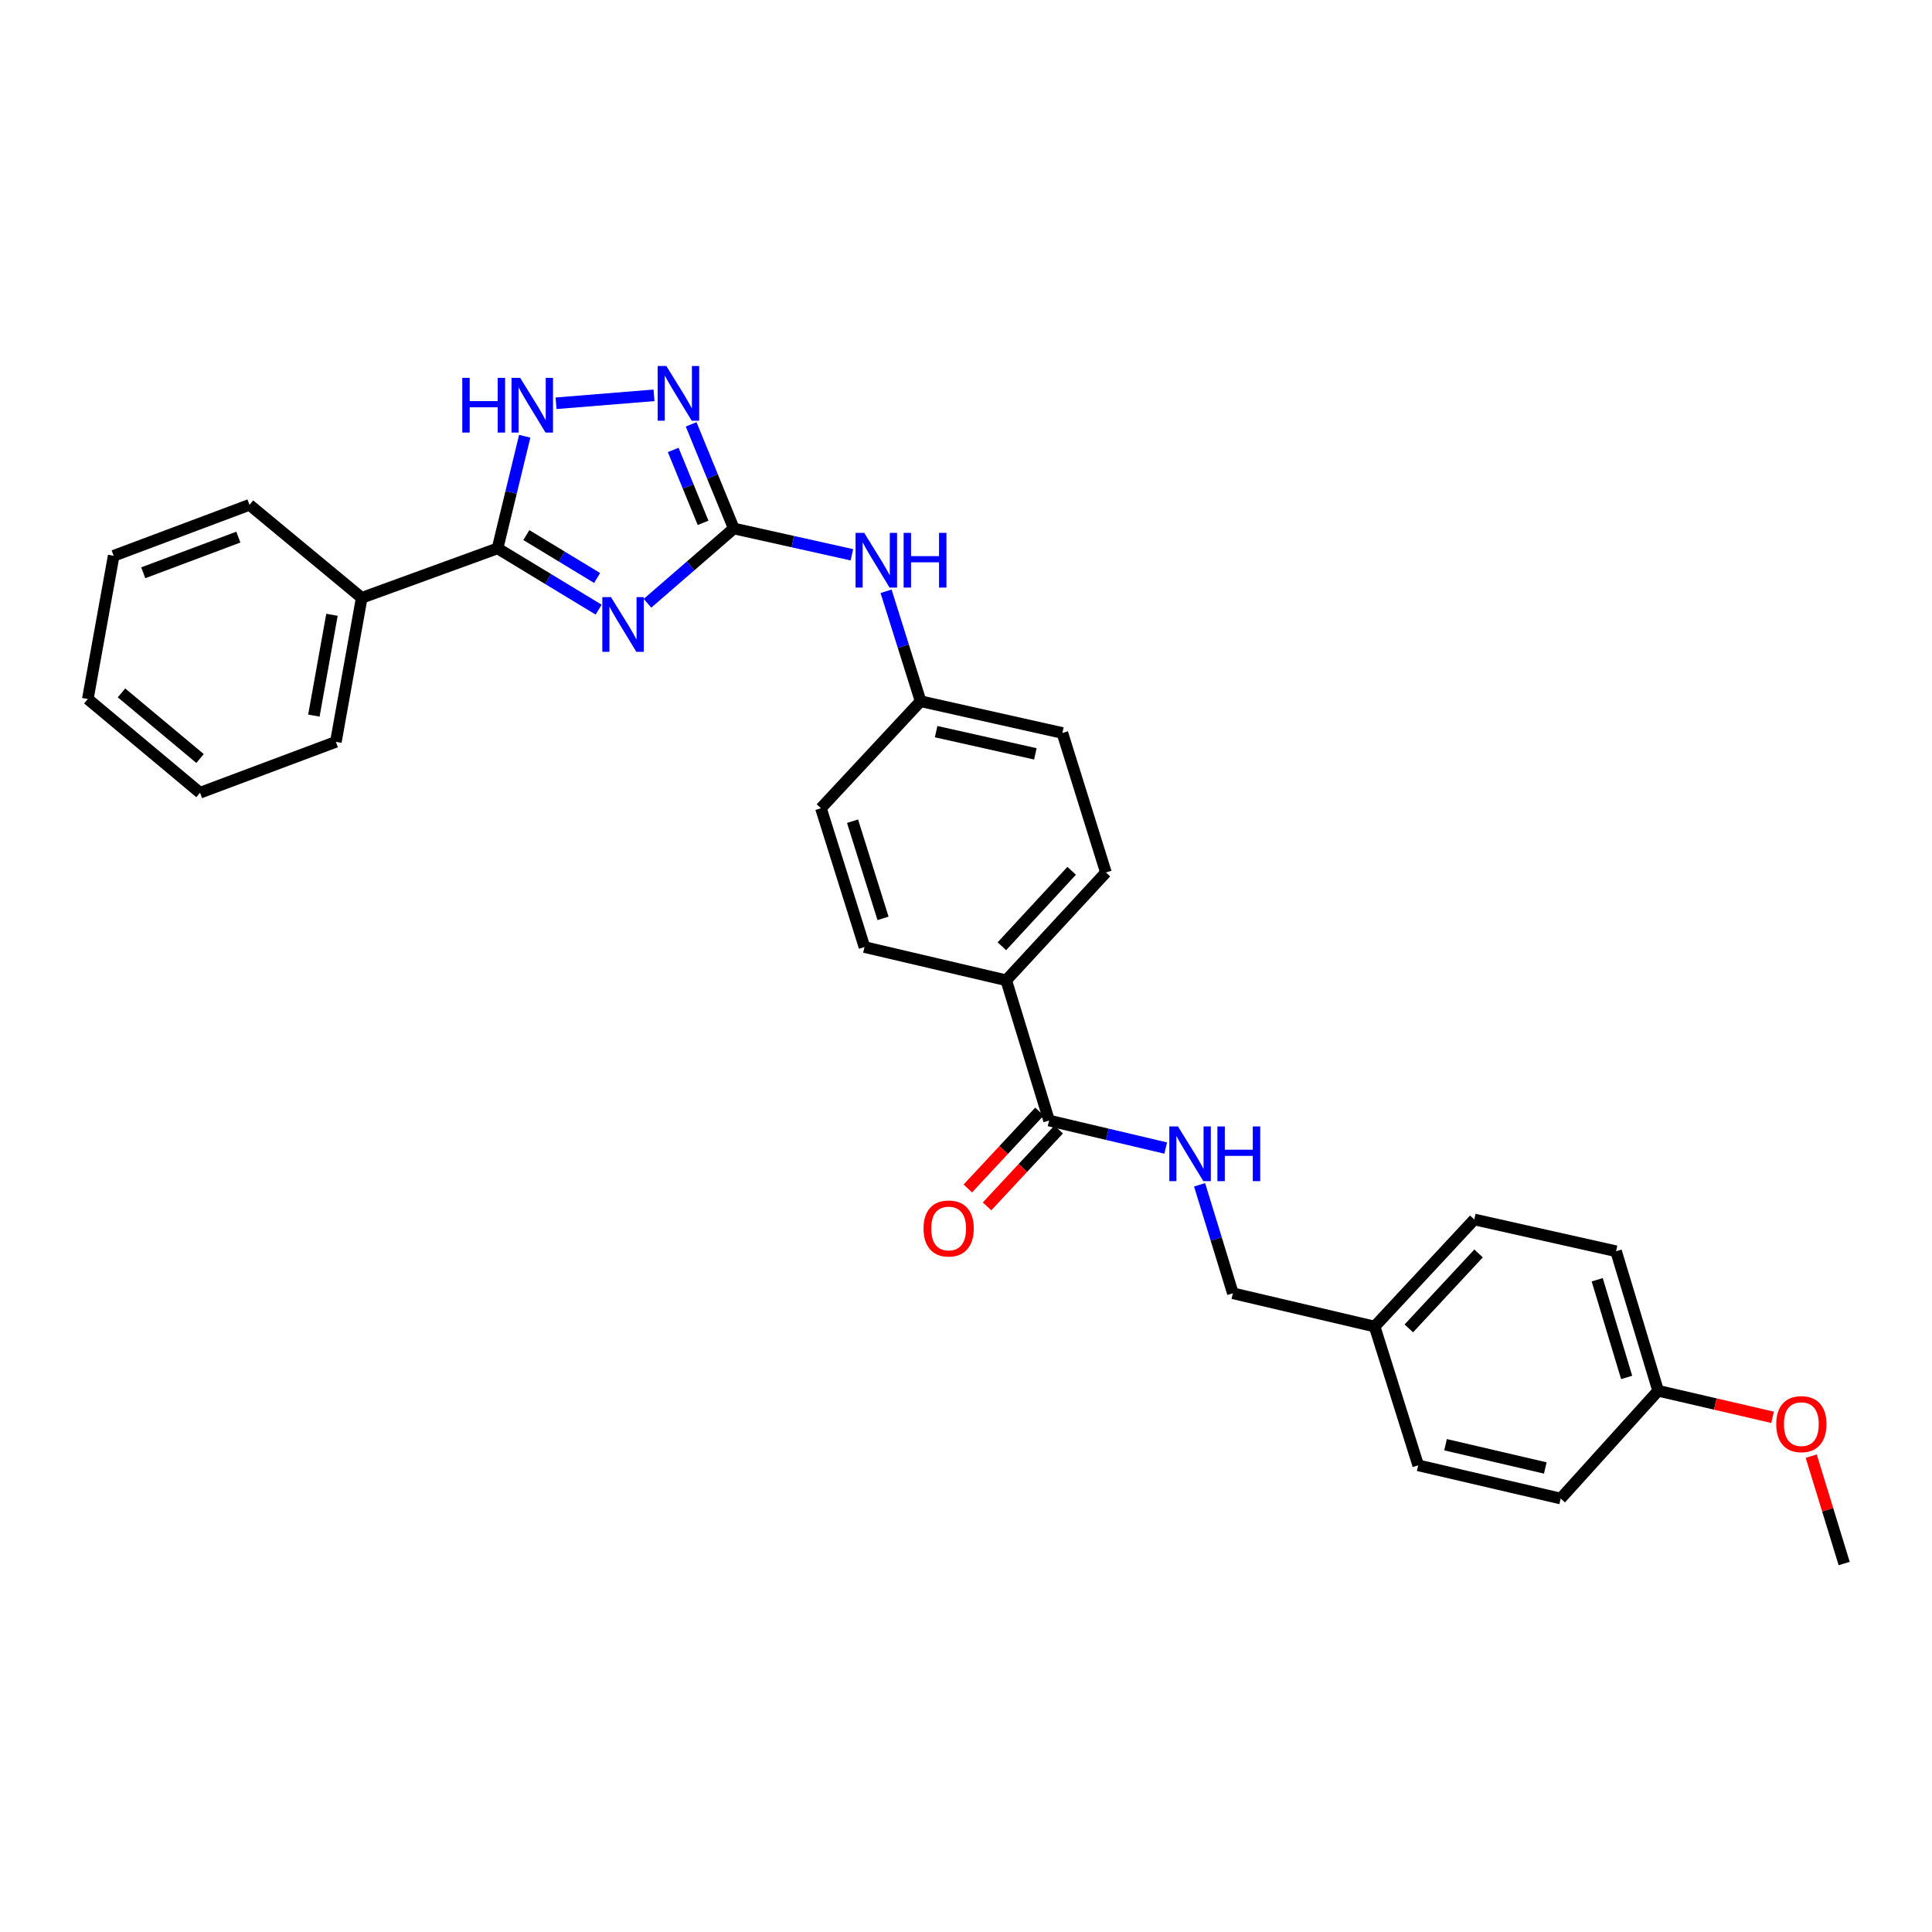 <?xml version='1.0' encoding='iso-8859-1'?>
<svg version='1.1' baseProfile='full'
              xmlns='http://www.w3.org/2000/svg'
                      xmlns:rdkit='http://www.rdkit.org/xml'
                      xmlns:xlink='http://www.w3.org/1999/xlink'
                  xml:space='preserve'
width='1000px' height='1000px' viewBox='0 0 1000 1000'>
<!-- END OF HEADER -->
<rect style='opacity:1.0;fill:#FFFFFF;stroke:none' width='1000' height='1000' x='0' y='0'> </rect>
<path class='bond-0' d='M 335.135,312.262 L 357.475,292.901' style='fill:none;fill-rule:evenodd;stroke:#0000FF;stroke-width:6px;stroke-linecap:butt;stroke-linejoin:miter;stroke-opacity:1' />
<path class='bond-0' d='M 357.475,292.901 L 379.814,273.54' style='fill:none;fill-rule:evenodd;stroke:#000000;stroke-width:6px;stroke-linecap:butt;stroke-linejoin:miter;stroke-opacity:1' />
<path class='bond-1' d='M 309.86,315.553 L 283.694,299.694' style='fill:none;fill-rule:evenodd;stroke:#0000FF;stroke-width:6px;stroke-linecap:butt;stroke-linejoin:miter;stroke-opacity:1' />
<path class='bond-1' d='M 283.694,299.694 L 257.527,283.835' style='fill:none;fill-rule:evenodd;stroke:#000000;stroke-width:6px;stroke-linecap:butt;stroke-linejoin:miter;stroke-opacity:1' />
<path class='bond-1' d='M 309.062,299.161 L 290.745,288.059' style='fill:none;fill-rule:evenodd;stroke:#0000FF;stroke-width:6px;stroke-linecap:butt;stroke-linejoin:miter;stroke-opacity:1' />
<path class='bond-1' d='M 290.745,288.059 L 272.429,276.958' style='fill:none;fill-rule:evenodd;stroke:#000000;stroke-width:6px;stroke-linecap:butt;stroke-linejoin:miter;stroke-opacity:1' />
<path class='bond-2' d='M 379.814,273.54 L 368.772,246.592' style='fill:none;fill-rule:evenodd;stroke:#000000;stroke-width:6px;stroke-linecap:butt;stroke-linejoin:miter;stroke-opacity:1' />
<path class='bond-2' d='M 368.772,246.592 L 357.73,219.645' style='fill:none;fill-rule:evenodd;stroke:#0000FF;stroke-width:6px;stroke-linecap:butt;stroke-linejoin:miter;stroke-opacity:1' />
<path class='bond-2' d='M 363.912,270.615 L 356.183,251.751' style='fill:none;fill-rule:evenodd;stroke:#000000;stroke-width:6px;stroke-linecap:butt;stroke-linejoin:miter;stroke-opacity:1' />
<path class='bond-2' d='M 356.183,251.751 L 348.453,232.888' style='fill:none;fill-rule:evenodd;stroke:#0000FF;stroke-width:6px;stroke-linecap:butt;stroke-linejoin:miter;stroke-opacity:1' />
<path class='bond-5' d='M 379.814,273.54 L 410.381,280.349' style='fill:none;fill-rule:evenodd;stroke:#000000;stroke-width:6px;stroke-linecap:butt;stroke-linejoin:miter;stroke-opacity:1' />
<path class='bond-5' d='M 410.381,280.349 L 440.947,287.159' style='fill:none;fill-rule:evenodd;stroke:#0000FF;stroke-width:6px;stroke-linecap:butt;stroke-linejoin:miter;stroke-opacity:1' />
<path class='bond-3' d='M 257.527,283.835 L 264.563,254.817' style='fill:none;fill-rule:evenodd;stroke:#000000;stroke-width:6px;stroke-linecap:butt;stroke-linejoin:miter;stroke-opacity:1' />
<path class='bond-3' d='M 264.563,254.817 L 271.598,225.799' style='fill:none;fill-rule:evenodd;stroke:#0000FF;stroke-width:6px;stroke-linecap:butt;stroke-linejoin:miter;stroke-opacity:1' />
<path class='bond-8' d='M 257.527,283.835 L 187.227,309.435' style='fill:none;fill-rule:evenodd;stroke:#000000;stroke-width:6px;stroke-linecap:butt;stroke-linejoin:miter;stroke-opacity:1' />
<path class='bond-29' d='M 338.515,204.62 L 287.814,208.733' style='fill:none;fill-rule:evenodd;stroke:#0000FF;stroke-width:6px;stroke-linecap:butt;stroke-linejoin:miter;stroke-opacity:1' />
<path class='bond-4' d='M 543,579.987 L 520.823,507.389' style='fill:none;fill-rule:evenodd;stroke:#000000;stroke-width:6px;stroke-linecap:butt;stroke-linejoin:miter;stroke-opacity:1' />
<path class='bond-6' d='M 543,579.987 L 573.184,587.108' style='fill:none;fill-rule:evenodd;stroke:#000000;stroke-width:6px;stroke-linecap:butt;stroke-linejoin:miter;stroke-opacity:1' />
<path class='bond-6' d='M 573.184,587.108 L 603.369,594.229' style='fill:none;fill-rule:evenodd;stroke:#0000FF;stroke-width:6px;stroke-linecap:butt;stroke-linejoin:miter;stroke-opacity:1' />
<path class='bond-9' d='M 538.022,575.35 L 519.486,595.247' style='fill:none;fill-rule:evenodd;stroke:#000000;stroke-width:6px;stroke-linecap:butt;stroke-linejoin:miter;stroke-opacity:1' />
<path class='bond-9' d='M 519.486,595.247 L 500.95,615.145' style='fill:none;fill-rule:evenodd;stroke:#FF0000;stroke-width:6px;stroke-linecap:butt;stroke-linejoin:miter;stroke-opacity:1' />
<path class='bond-9' d='M 547.977,584.624 L 529.441,604.521' style='fill:none;fill-rule:evenodd;stroke:#000000;stroke-width:6px;stroke-linecap:butt;stroke-linejoin:miter;stroke-opacity:1' />
<path class='bond-9' d='M 529.441,604.521 L 510.904,624.419' style='fill:none;fill-rule:evenodd;stroke:#FF0000;stroke-width:6px;stroke-linecap:butt;stroke-linejoin:miter;stroke-opacity:1' />
<path class='bond-12' d='M 458.627,306.045 L 467.568,334.5' style='fill:none;fill-rule:evenodd;stroke:#0000FF;stroke-width:6px;stroke-linecap:butt;stroke-linejoin:miter;stroke-opacity:1' />
<path class='bond-12' d='M 467.568,334.5 L 476.509,362.956' style='fill:none;fill-rule:evenodd;stroke:#000000;stroke-width:6px;stroke-linecap:butt;stroke-linejoin:miter;stroke-opacity:1' />
<path class='bond-13' d='M 620.908,613.253 L 629.522,641.328' style='fill:none;fill-rule:evenodd;stroke:#0000FF;stroke-width:6px;stroke-linecap:butt;stroke-linejoin:miter;stroke-opacity:1' />
<path class='bond-13' d='M 629.522,641.328 L 638.137,669.402' style='fill:none;fill-rule:evenodd;stroke:#000000;stroke-width:6px;stroke-linecap:butt;stroke-linejoin:miter;stroke-opacity:1' />
<path class='bond-7' d='M 520.823,507.389 L 572.417,451.593' style='fill:none;fill-rule:evenodd;stroke:#000000;stroke-width:6px;stroke-linecap:butt;stroke-linejoin:miter;stroke-opacity:1' />
<path class='bond-7' d='M 518.573,489.783 L 554.689,450.725' style='fill:none;fill-rule:evenodd;stroke:#000000;stroke-width:6px;stroke-linecap:butt;stroke-linejoin:miter;stroke-opacity:1' />
<path class='bond-31' d='M 520.823,507.389 L 447.454,490.201' style='fill:none;fill-rule:evenodd;stroke:#000000;stroke-width:6px;stroke-linecap:butt;stroke-linejoin:miter;stroke-opacity:1' />
<path class='bond-23' d='M 187.227,309.435 L 173.849,383.976' style='fill:none;fill-rule:evenodd;stroke:#000000;stroke-width:6px;stroke-linecap:butt;stroke-linejoin:miter;stroke-opacity:1' />
<path class='bond-23' d='M 171.829,318.213 L 162.464,370.391' style='fill:none;fill-rule:evenodd;stroke:#000000;stroke-width:6px;stroke-linecap:butt;stroke-linejoin:miter;stroke-opacity:1' />
<path class='bond-24' d='M 187.227,309.435 L 129.133,261.311' style='fill:none;fill-rule:evenodd;stroke:#000000;stroke-width:6px;stroke-linecap:butt;stroke-linejoin:miter;stroke-opacity:1' />
<path class='bond-10' d='M 572.417,451.593 L 549.885,379.388' style='fill:none;fill-rule:evenodd;stroke:#000000;stroke-width:6px;stroke-linecap:butt;stroke-linejoin:miter;stroke-opacity:1' />
<path class='bond-11' d='M 447.454,490.201 L 424.915,418.336' style='fill:none;fill-rule:evenodd;stroke:#000000;stroke-width:6px;stroke-linecap:butt;stroke-linejoin:miter;stroke-opacity:1' />
<path class='bond-11' d='M 457.055,475.35 L 441.278,425.044' style='fill:none;fill-rule:evenodd;stroke:#000000;stroke-width:6px;stroke-linecap:butt;stroke-linejoin:miter;stroke-opacity:1' />
<path class='bond-16' d='M 476.509,362.956 L 424.915,418.336' style='fill:none;fill-rule:evenodd;stroke:#000000;stroke-width:6px;stroke-linecap:butt;stroke-linejoin:miter;stroke-opacity:1' />
<path class='bond-17' d='M 476.509,362.956 L 549.885,379.388' style='fill:none;fill-rule:evenodd;stroke:#000000;stroke-width:6px;stroke-linecap:butt;stroke-linejoin:miter;stroke-opacity:1' />
<path class='bond-17' d='M 484.542,378.697 L 535.906,390.199' style='fill:none;fill-rule:evenodd;stroke:#000000;stroke-width:6px;stroke-linecap:butt;stroke-linejoin:miter;stroke-opacity:1' />
<path class='bond-14' d='M 638.137,669.402 L 711.506,686.62' style='fill:none;fill-rule:evenodd;stroke:#000000;stroke-width:6px;stroke-linecap:butt;stroke-linejoin:miter;stroke-opacity:1' />
<path class='bond-18' d='M 711.506,686.62 L 734.053,758.455' style='fill:none;fill-rule:evenodd;stroke:#000000;stroke-width:6px;stroke-linecap:butt;stroke-linejoin:miter;stroke-opacity:1' />
<path class='bond-19' d='M 711.506,686.62 L 763.084,631.195' style='fill:none;fill-rule:evenodd;stroke:#000000;stroke-width:6px;stroke-linecap:butt;stroke-linejoin:miter;stroke-opacity:1' />
<path class='bond-19' d='M 729.202,687.575 L 765.307,648.777' style='fill:none;fill-rule:evenodd;stroke:#000000;stroke-width:6px;stroke-linecap:butt;stroke-linejoin:miter;stroke-opacity:1' />
<path class='bond-15' d='M 858.244,719.862 L 836.476,647.642' style='fill:none;fill-rule:evenodd;stroke:#000000;stroke-width:6px;stroke-linecap:butt;stroke-linejoin:miter;stroke-opacity:1' />
<path class='bond-15' d='M 841.953,712.955 L 826.715,662.401' style='fill:none;fill-rule:evenodd;stroke:#000000;stroke-width:6px;stroke-linecap:butt;stroke-linejoin:miter;stroke-opacity:1' />
<path class='bond-22' d='M 858.244,719.862 L 887.859,726.728' style='fill:none;fill-rule:evenodd;stroke:#000000;stroke-width:6px;stroke-linecap:butt;stroke-linejoin:miter;stroke-opacity:1' />
<path class='bond-22' d='M 887.859,726.728 L 917.474,733.595' style='fill:none;fill-rule:evenodd;stroke:#FF0000;stroke-width:6px;stroke-linecap:butt;stroke-linejoin:miter;stroke-opacity:1' />
<path class='bond-32' d='M 858.244,719.862 L 807.815,775.643' style='fill:none;fill-rule:evenodd;stroke:#000000;stroke-width:6px;stroke-linecap:butt;stroke-linejoin:miter;stroke-opacity:1' />
<path class='bond-21' d='M 734.053,758.455 L 807.815,775.643' style='fill:none;fill-rule:evenodd;stroke:#000000;stroke-width:6px;stroke-linecap:butt;stroke-linejoin:miter;stroke-opacity:1' />
<path class='bond-21' d='M 748.204,747.783 L 799.838,759.815' style='fill:none;fill-rule:evenodd;stroke:#000000;stroke-width:6px;stroke-linecap:butt;stroke-linejoin:miter;stroke-opacity:1' />
<path class='bond-20' d='M 763.084,631.195 L 836.476,647.642' style='fill:none;fill-rule:evenodd;stroke:#000000;stroke-width:6px;stroke-linecap:butt;stroke-linejoin:miter;stroke-opacity:1' />
<path class='bond-25' d='M 937.487,753.699 L 946.016,781.488' style='fill:none;fill-rule:evenodd;stroke:#FF0000;stroke-width:6px;stroke-linecap:butt;stroke-linejoin:miter;stroke-opacity:1' />
<path class='bond-25' d='M 946.016,781.488 L 954.545,809.278' style='fill:none;fill-rule:evenodd;stroke:#000000;stroke-width:6px;stroke-linecap:butt;stroke-linejoin:miter;stroke-opacity:1' />
<path class='bond-26' d='M 173.849,383.976 L 103.533,410.324' style='fill:none;fill-rule:evenodd;stroke:#000000;stroke-width:6px;stroke-linecap:butt;stroke-linejoin:miter;stroke-opacity:1' />
<path class='bond-27' d='M 129.133,261.311 L 58.833,287.674' style='fill:none;fill-rule:evenodd;stroke:#000000;stroke-width:6px;stroke-linecap:butt;stroke-linejoin:miter;stroke-opacity:1' />
<path class='bond-27' d='M 123.365,278.004 L 74.155,296.459' style='fill:none;fill-rule:evenodd;stroke:#000000;stroke-width:6px;stroke-linecap:butt;stroke-linejoin:miter;stroke-opacity:1' />
<path class='bond-30' d='M 103.533,410.324 L 45.455,361.807' style='fill:none;fill-rule:evenodd;stroke:#000000;stroke-width:6px;stroke-linecap:butt;stroke-linejoin:miter;stroke-opacity:1' />
<path class='bond-30' d='M 103.544,392.605 L 62.889,358.643' style='fill:none;fill-rule:evenodd;stroke:#000000;stroke-width:6px;stroke-linecap:butt;stroke-linejoin:miter;stroke-opacity:1' />
<path class='bond-28' d='M 58.833,287.674 L 45.455,361.807' style='fill:none;fill-rule:evenodd;stroke:#000000;stroke-width:6px;stroke-linecap:butt;stroke-linejoin:miter;stroke-opacity:1' />
<path  class='atom-0' d='M 316.239 309.054
L 325.519 324.054
Q 326.439 325.534, 327.919 328.214
Q 329.399 330.894, 329.479 331.054
L 329.479 309.054
L 333.239 309.054
L 333.239 337.374
L 329.359 337.374
L 319.399 320.974
Q 318.239 319.054, 316.999 316.854
Q 315.799 314.654, 315.439 313.974
L 315.439 337.374
L 311.759 337.374
L 311.759 309.054
L 316.239 309.054
' fill='#0000FF'/>
<path  class='atom-3' d='M 344.893 189.435
L 354.173 204.435
Q 355.093 205.915, 356.573 208.595
Q 358.053 211.275, 358.133 211.435
L 358.133 189.435
L 361.893 189.435
L 361.893 217.755
L 358.013 217.755
L 348.053 201.355
Q 346.893 199.435, 345.653 197.235
Q 344.453 195.035, 344.093 194.355
L 344.093 217.755
L 340.413 217.755
L 340.413 189.435
L 344.893 189.435
' fill='#0000FF'/>
<path  class='atom-4' d='M 239.274 195.572
L 243.114 195.572
L 243.114 207.612
L 257.594 207.612
L 257.594 195.572
L 261.434 195.572
L 261.434 223.892
L 257.594 223.892
L 257.594 210.812
L 243.114 210.812
L 243.114 223.892
L 239.274 223.892
L 239.274 195.572
' fill='#0000FF'/>
<path  class='atom-4' d='M 269.234 195.572
L 278.514 210.572
Q 279.434 212.052, 280.914 214.732
Q 282.394 217.412, 282.474 217.572
L 282.474 195.572
L 286.234 195.572
L 286.234 223.892
L 282.354 223.892
L 272.394 207.492
Q 271.234 205.572, 269.994 203.372
Q 268.794 201.172, 268.434 200.492
L 268.434 223.892
L 264.754 223.892
L 264.754 195.572
L 269.234 195.572
' fill='#0000FF'/>
<path  class='atom-6' d='M 447.316 275.812
L 456.596 290.812
Q 457.516 292.292, 458.996 294.972
Q 460.476 297.652, 460.556 297.812
L 460.556 275.812
L 464.316 275.812
L 464.316 304.132
L 460.436 304.132
L 450.476 287.732
Q 449.316 285.812, 448.076 283.612
Q 446.876 281.412, 446.516 280.732
L 446.516 304.132
L 442.836 304.132
L 442.836 275.812
L 447.316 275.812
' fill='#0000FF'/>
<path  class='atom-6' d='M 467.716 275.812
L 471.556 275.812
L 471.556 287.852
L 486.036 287.852
L 486.036 275.812
L 489.876 275.812
L 489.876 304.132
L 486.036 304.132
L 486.036 291.052
L 471.556 291.052
L 471.556 304.132
L 467.716 304.132
L 467.716 275.812
' fill='#0000FF'/>
<path  class='atom-7' d='M 609.723 583.045
L 619.003 598.045
Q 619.923 599.525, 621.403 602.205
Q 622.883 604.885, 622.963 605.045
L 622.963 583.045
L 626.723 583.045
L 626.723 611.365
L 622.843 611.365
L 612.883 594.965
Q 611.723 593.045, 610.483 590.845
Q 609.283 588.645, 608.923 587.965
L 608.923 611.365
L 605.243 611.365
L 605.243 583.045
L 609.723 583.045
' fill='#0000FF'/>
<path  class='atom-7' d='M 630.123 583.045
L 633.963 583.045
L 633.963 595.085
L 648.443 595.085
L 648.443 583.045
L 652.283 583.045
L 652.283 611.365
L 648.443 611.365
L 648.443 598.285
L 633.963 598.285
L 633.963 611.365
L 630.123 611.365
L 630.123 583.045
' fill='#0000FF'/>
<path  class='atom-10' d='M 478.021 635.863
Q 478.021 629.063, 481.381 625.263
Q 484.741 621.463, 491.021 621.463
Q 497.301 621.463, 500.661 625.263
Q 504.021 629.063, 504.021 635.863
Q 504.021 642.743, 500.621 646.663
Q 497.221 650.543, 491.021 650.543
Q 484.781 650.543, 481.381 646.663
Q 478.021 642.783, 478.021 635.863
M 491.021 647.343
Q 495.341 647.343, 497.661 644.463
Q 500.021 641.543, 500.021 635.863
Q 500.021 630.303, 497.661 627.503
Q 495.341 624.663, 491.021 624.663
Q 486.701 624.663, 484.341 627.463
Q 482.021 630.263, 482.021 635.863
Q 482.021 641.583, 484.341 644.463
Q 486.701 647.343, 491.021 647.343
' fill='#FF0000'/>
<path  class='atom-23' d='M 919.377 737.13
Q 919.377 730.33, 922.737 726.53
Q 926.097 722.73, 932.377 722.73
Q 938.657 722.73, 942.017 726.53
Q 945.377 730.33, 945.377 737.13
Q 945.377 744.01, 941.977 747.93
Q 938.577 751.81, 932.377 751.81
Q 926.137 751.81, 922.737 747.93
Q 919.377 744.05, 919.377 737.13
M 932.377 748.61
Q 936.697 748.61, 939.017 745.73
Q 941.377 742.81, 941.377 737.13
Q 941.377 731.57, 939.017 728.77
Q 936.697 725.93, 932.377 725.93
Q 928.057 725.93, 925.697 728.73
Q 923.377 731.53, 923.377 737.13
Q 923.377 742.85, 925.697 745.73
Q 928.057 748.61, 932.377 748.61
' fill='#FF0000'/>
</svg>
